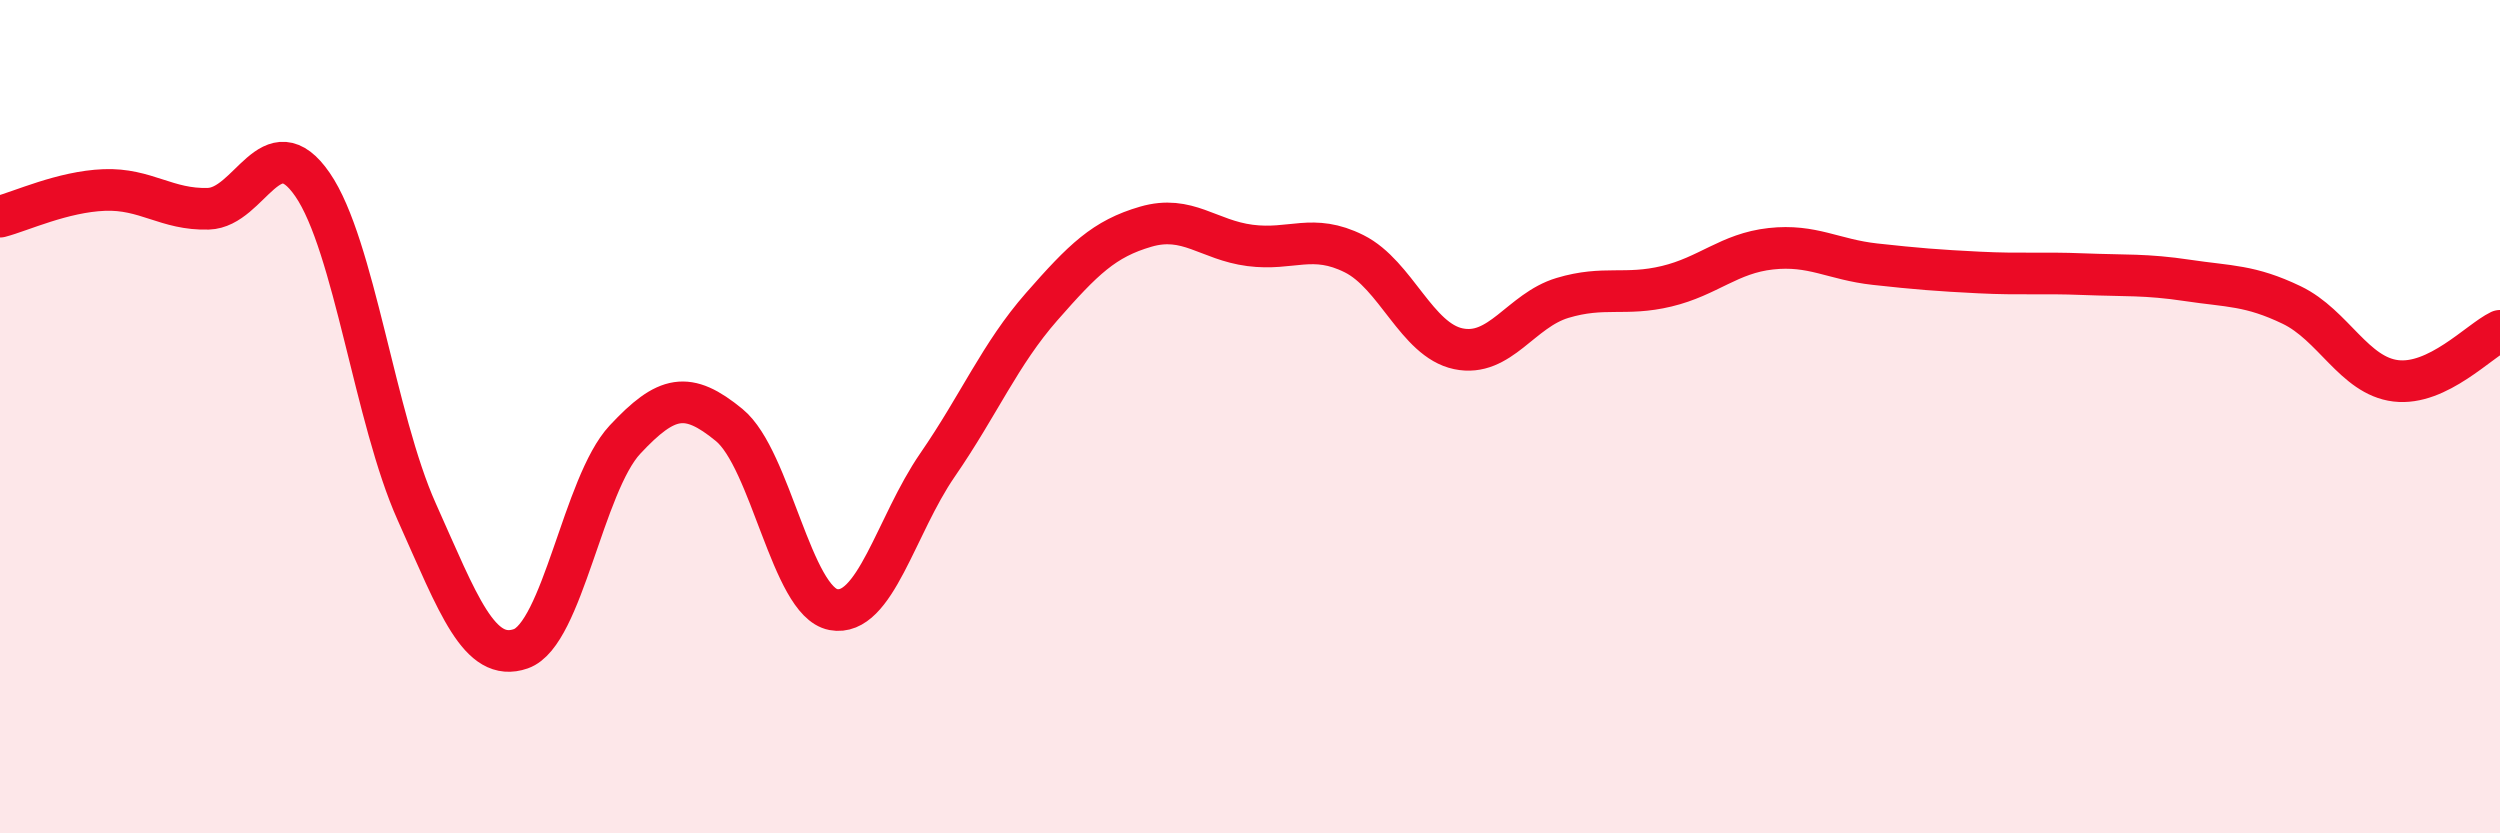 
    <svg width="60" height="20" viewBox="0 0 60 20" xmlns="http://www.w3.org/2000/svg">
      <path
        d="M 0,5.2 C 0.5,5.07 1.5,4.6 2.5,4.56 C 3.5,4.52 4,5.04 5,5.01 C 6,4.98 6.5,2.98 7.5,4.43 C 8.5,5.88 9,10.05 10,12.28 C 11,14.51 11.5,15.92 12.5,15.57 C 13.5,15.22 14,11.62 15,10.55 C 16,9.48 16.5,9.38 17.5,10.2 C 18.5,11.02 19,14.44 20,14.63 C 21,14.82 21.5,12.61 22.5,11.16 C 23.5,9.71 24,8.5 25,7.36 C 26,6.22 26.5,5.73 27.5,5.44 C 28.5,5.15 29,5.76 30,5.89 C 31,6.02 31.5,5.59 32.5,6.09 C 33.5,6.59 34,8.16 35,8.37 C 36,8.58 36.5,7.45 37.5,7.15 C 38.5,6.85 39,7.11 40,6.87 C 41,6.63 41.5,6.08 42.5,5.97 C 43.5,5.86 44,6.23 45,6.34 C 46,6.45 46.5,6.49 47.5,6.54 C 48.5,6.59 49,6.54 50,6.58 C 51,6.62 51.5,6.58 52.5,6.73 C 53.5,6.88 54,6.84 55,7.32 C 56,7.8 56.5,9.02 57.5,9.14 C 58.5,9.26 59.5,8.18 60,7.94L60 20L0 20Z"
        fill="#EB0A25"
        opacity="0.1"
        stroke-linecap="round"
        stroke-linejoin="round"
      />
      <path
        d="M 0,5.2 C 0.5,5.07 1.5,4.6 2.5,4.56 C 3.5,4.52 4,5.04 5,5.01 C 6,4.98 6.5,2.98 7.5,4.43 C 8.5,5.88 9,10.05 10,12.28 C 11,14.51 11.5,15.92 12.5,15.57 C 13.5,15.22 14,11.62 15,10.55 C 16,9.48 16.5,9.38 17.5,10.2 C 18.5,11.02 19,14.44 20,14.63 C 21,14.82 21.5,12.61 22.5,11.16 C 23.5,9.71 24,8.5 25,7.36 C 26,6.22 26.5,5.73 27.5,5.44 C 28.5,5.15 29,5.76 30,5.89 C 31,6.02 31.5,5.59 32.5,6.09 C 33.5,6.59 34,8.16 35,8.37 C 36,8.58 36.5,7.45 37.5,7.15 C 38.5,6.85 39,7.11 40,6.87 C 41,6.63 41.5,6.08 42.5,5.97 C 43.5,5.86 44,6.23 45,6.34 C 46,6.45 46.5,6.49 47.5,6.54 C 48.5,6.59 49,6.54 50,6.58 C 51,6.62 51.5,6.58 52.5,6.73 C 53.5,6.88 54,6.84 55,7.32 C 56,7.8 56.5,9.02 57.5,9.14 C 58.5,9.26 59.5,8.18 60,7.94"
        stroke="#EB0A25"
        stroke-width="1"
        fill="none"
        stroke-linecap="round"
        stroke-linejoin="round"
      />
    </svg>
  